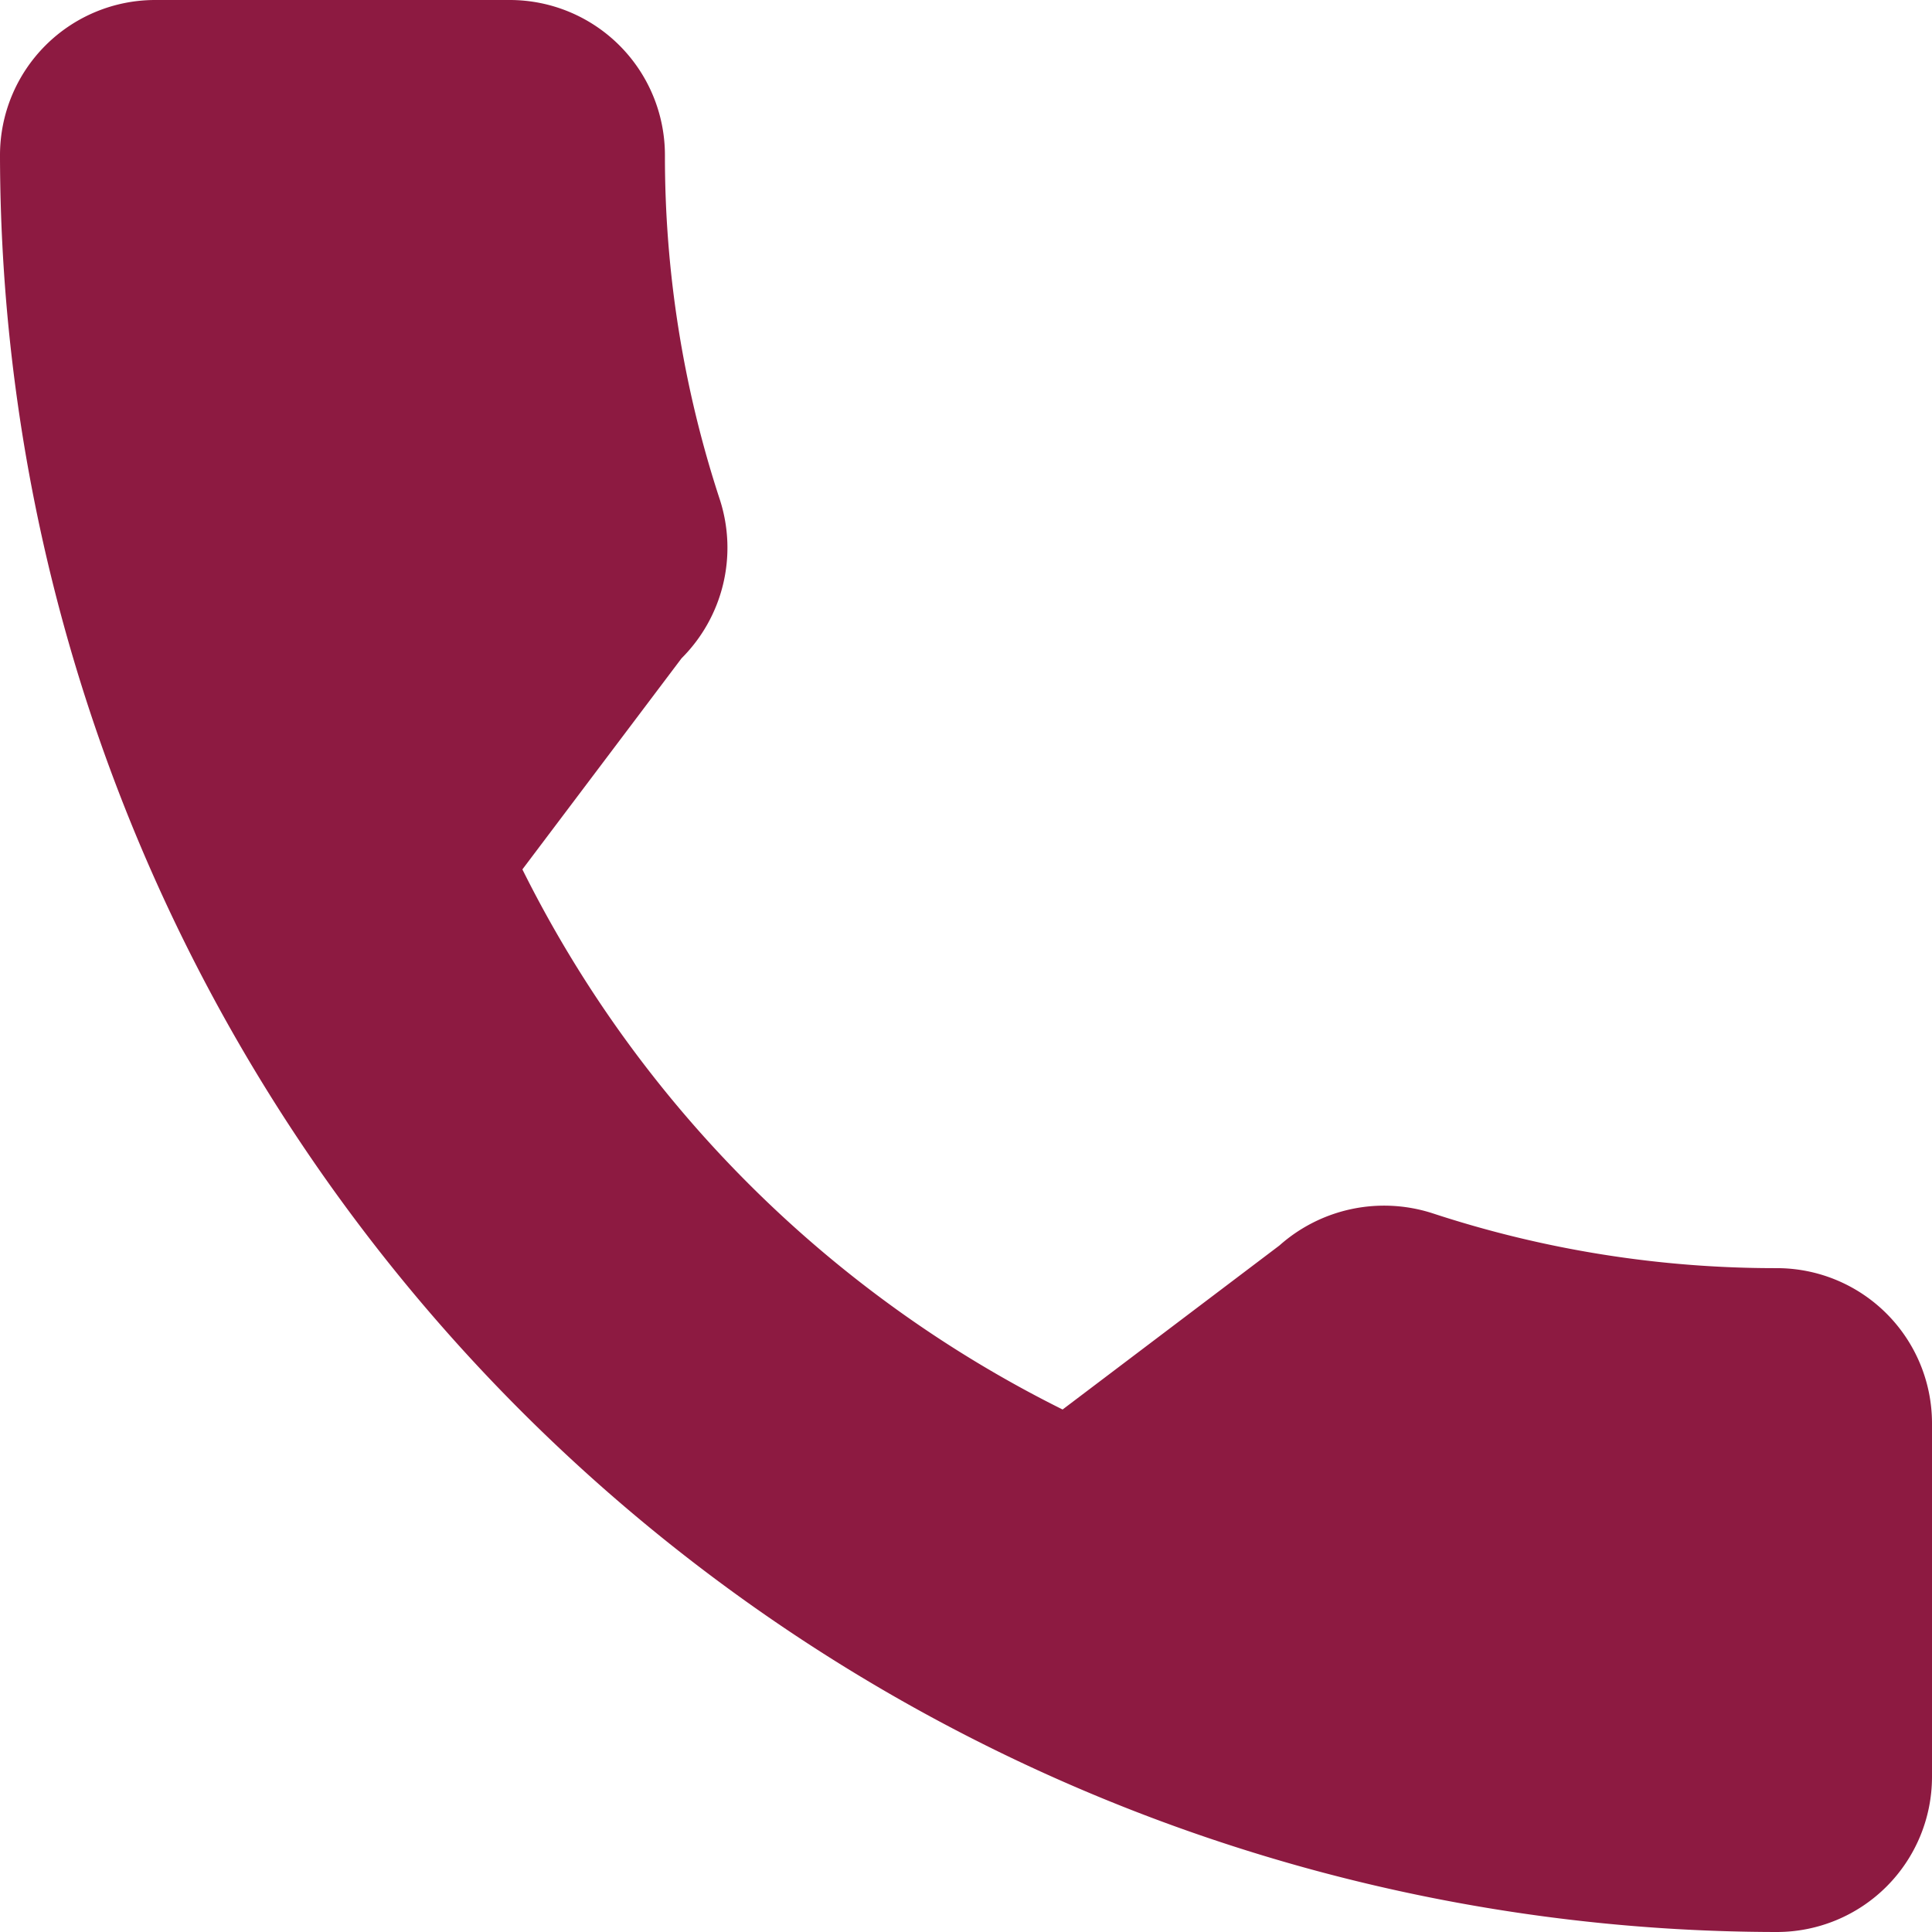 <svg id="call" xmlns="http://www.w3.org/2000/svg" width="18" height="18" viewBox="0 0 18 18">
    <g id="Raggruppa_270" data-name="Raggruppa 270">
        <path id="Tracciato_3799" data-name="Tracciato 3799"
              d="M16.556,11.815a10.22,10.22,0,0,1-3.209-.511,1.467,1.467,0,0,0-1.427.3L9.9,13.132A11.185,11.185,0,0,1,4.867,8.1L6.35,6.133a1.455,1.455,0,0,0,.358-1.474,10.235,10.235,0,0,1-.513-3.215A1.446,1.446,0,0,0,4.75,0H1.444A1.446,1.446,0,0,0,0,1.444,16.574,16.574,0,0,0,16.556,18,1.446,1.446,0,0,0,18,16.556v-3.3A1.446,1.446,0,0,0,16.556,11.815Z"
              fill="#8d1a41"/>
    </g>
</svg>
